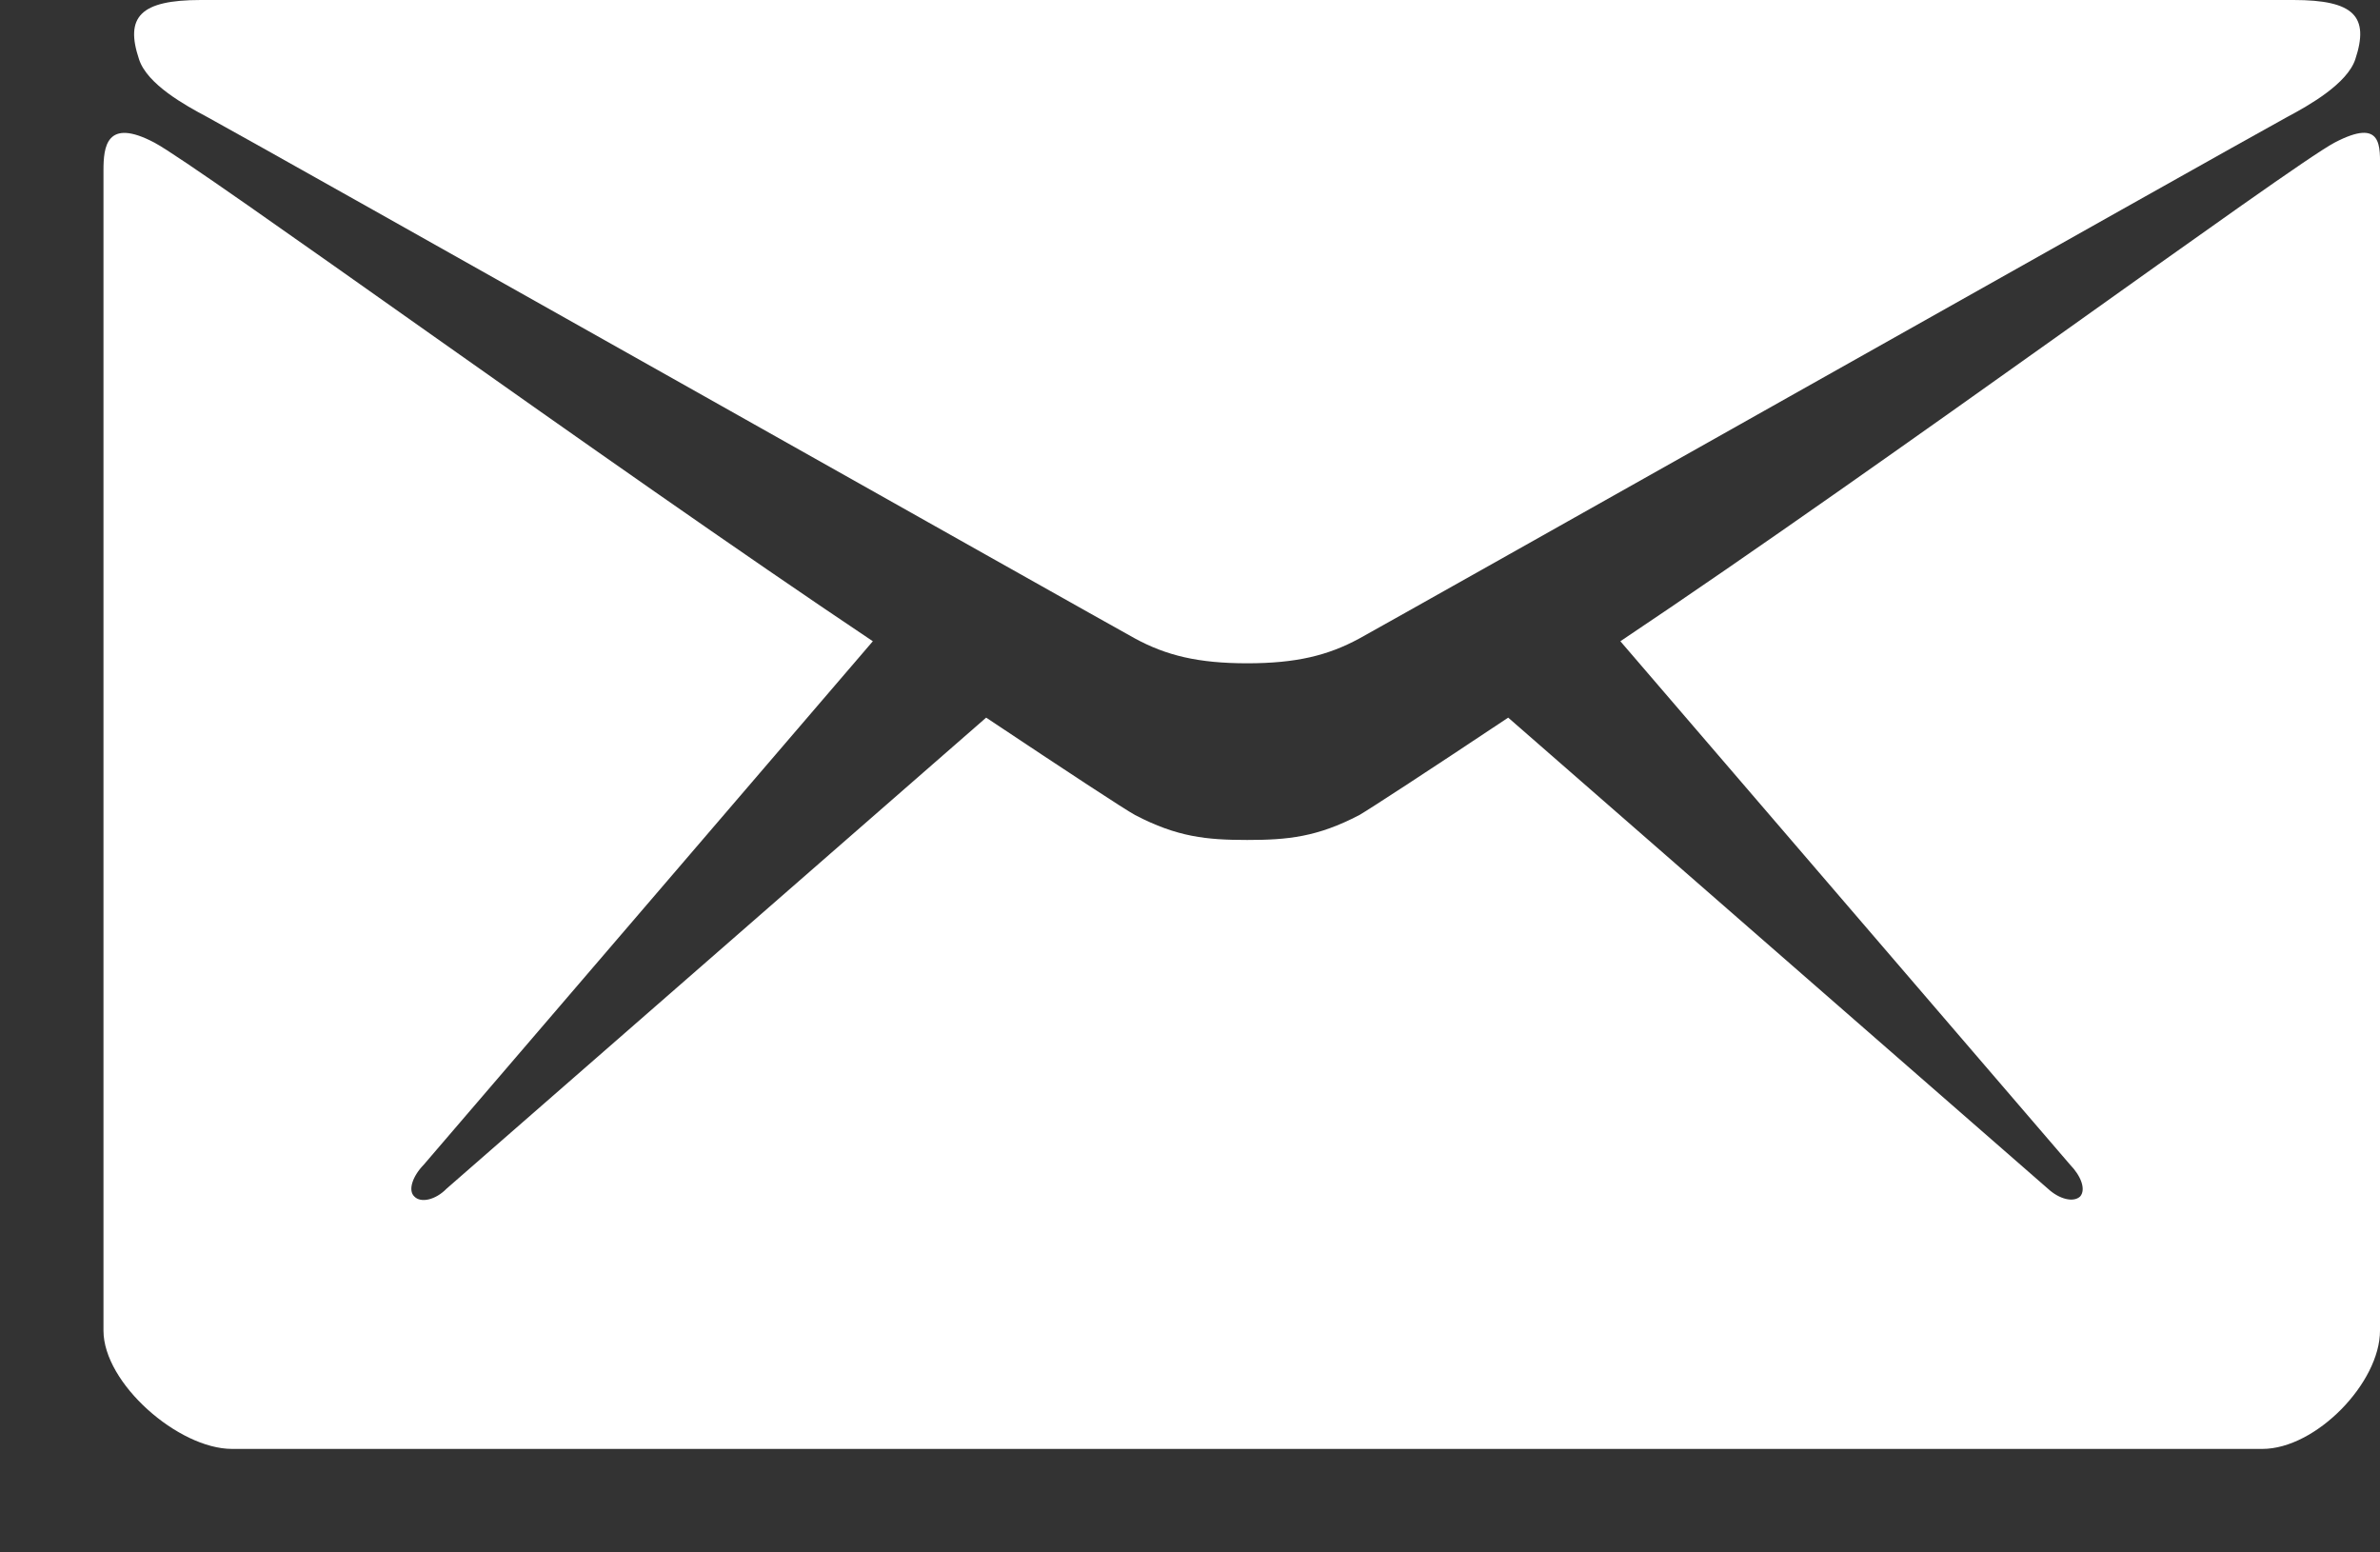 <svg width="23" height="15" viewBox="0 0 23 15" fill="none" xmlns="http://www.w3.org/2000/svg">
<rect x="0" y="0" width="23" height="15" fill="#333333" stroke="none"/>
<g clip-path="url(#clip0_361:1204)">
<path d="M2.005 1.132C2.586 1.449 10.667 6.005 10.968 6.169C11.27 6.333 11.577 6.409 12.053 6.409C12.528 6.409 12.835 6.333 13.137 6.169C13.438 6.005 21.519 1.449 22.1 1.132C22.317 1.017 22.682 0.809 22.761 0.574C22.899 0.159 22.751 0 22.164 0H12.053H1.941C1.354 0 1.206 0.164 1.344 0.574C1.423 0.815 1.788 1.017 2.005 1.132Z" fill="white"/>
<path d="M22.561 1.378C22.127 1.608 18.235 4.474 15.659 6.196L20.006 11.255C20.112 11.364 20.16 11.495 20.102 11.561C20.038 11.621 19.901 11.588 19.79 11.485L14.575 6.934C13.787 7.459 13.232 7.82 13.137 7.875C12.73 8.088 12.444 8.116 12.053 8.116C11.661 8.116 11.376 8.088 10.969 7.875C10.868 7.82 10.318 7.459 9.53 6.934L4.316 11.485C4.21 11.594 4.067 11.627 4.004 11.561C3.94 11.501 3.988 11.364 4.094 11.255L8.435 6.196C5.86 4.474 1.925 1.608 1.492 1.378C1.026 1.132 1 1.422 1 1.646C1 1.87 1 12.857 1 12.857C1 13.366 1.724 14 2.243 14H12.053H21.863C22.381 14 23 13.36 23 12.857C23 12.857 23 1.865 23 1.646C23 1.417 23.031 1.132 22.561 1.378Z" fill="white"/>
</g>
<defs>
<clipPath id="clip0_361:1204">
<rect width="23" height="15" fill="white"/>
</clipPath>
</defs>
</svg>
